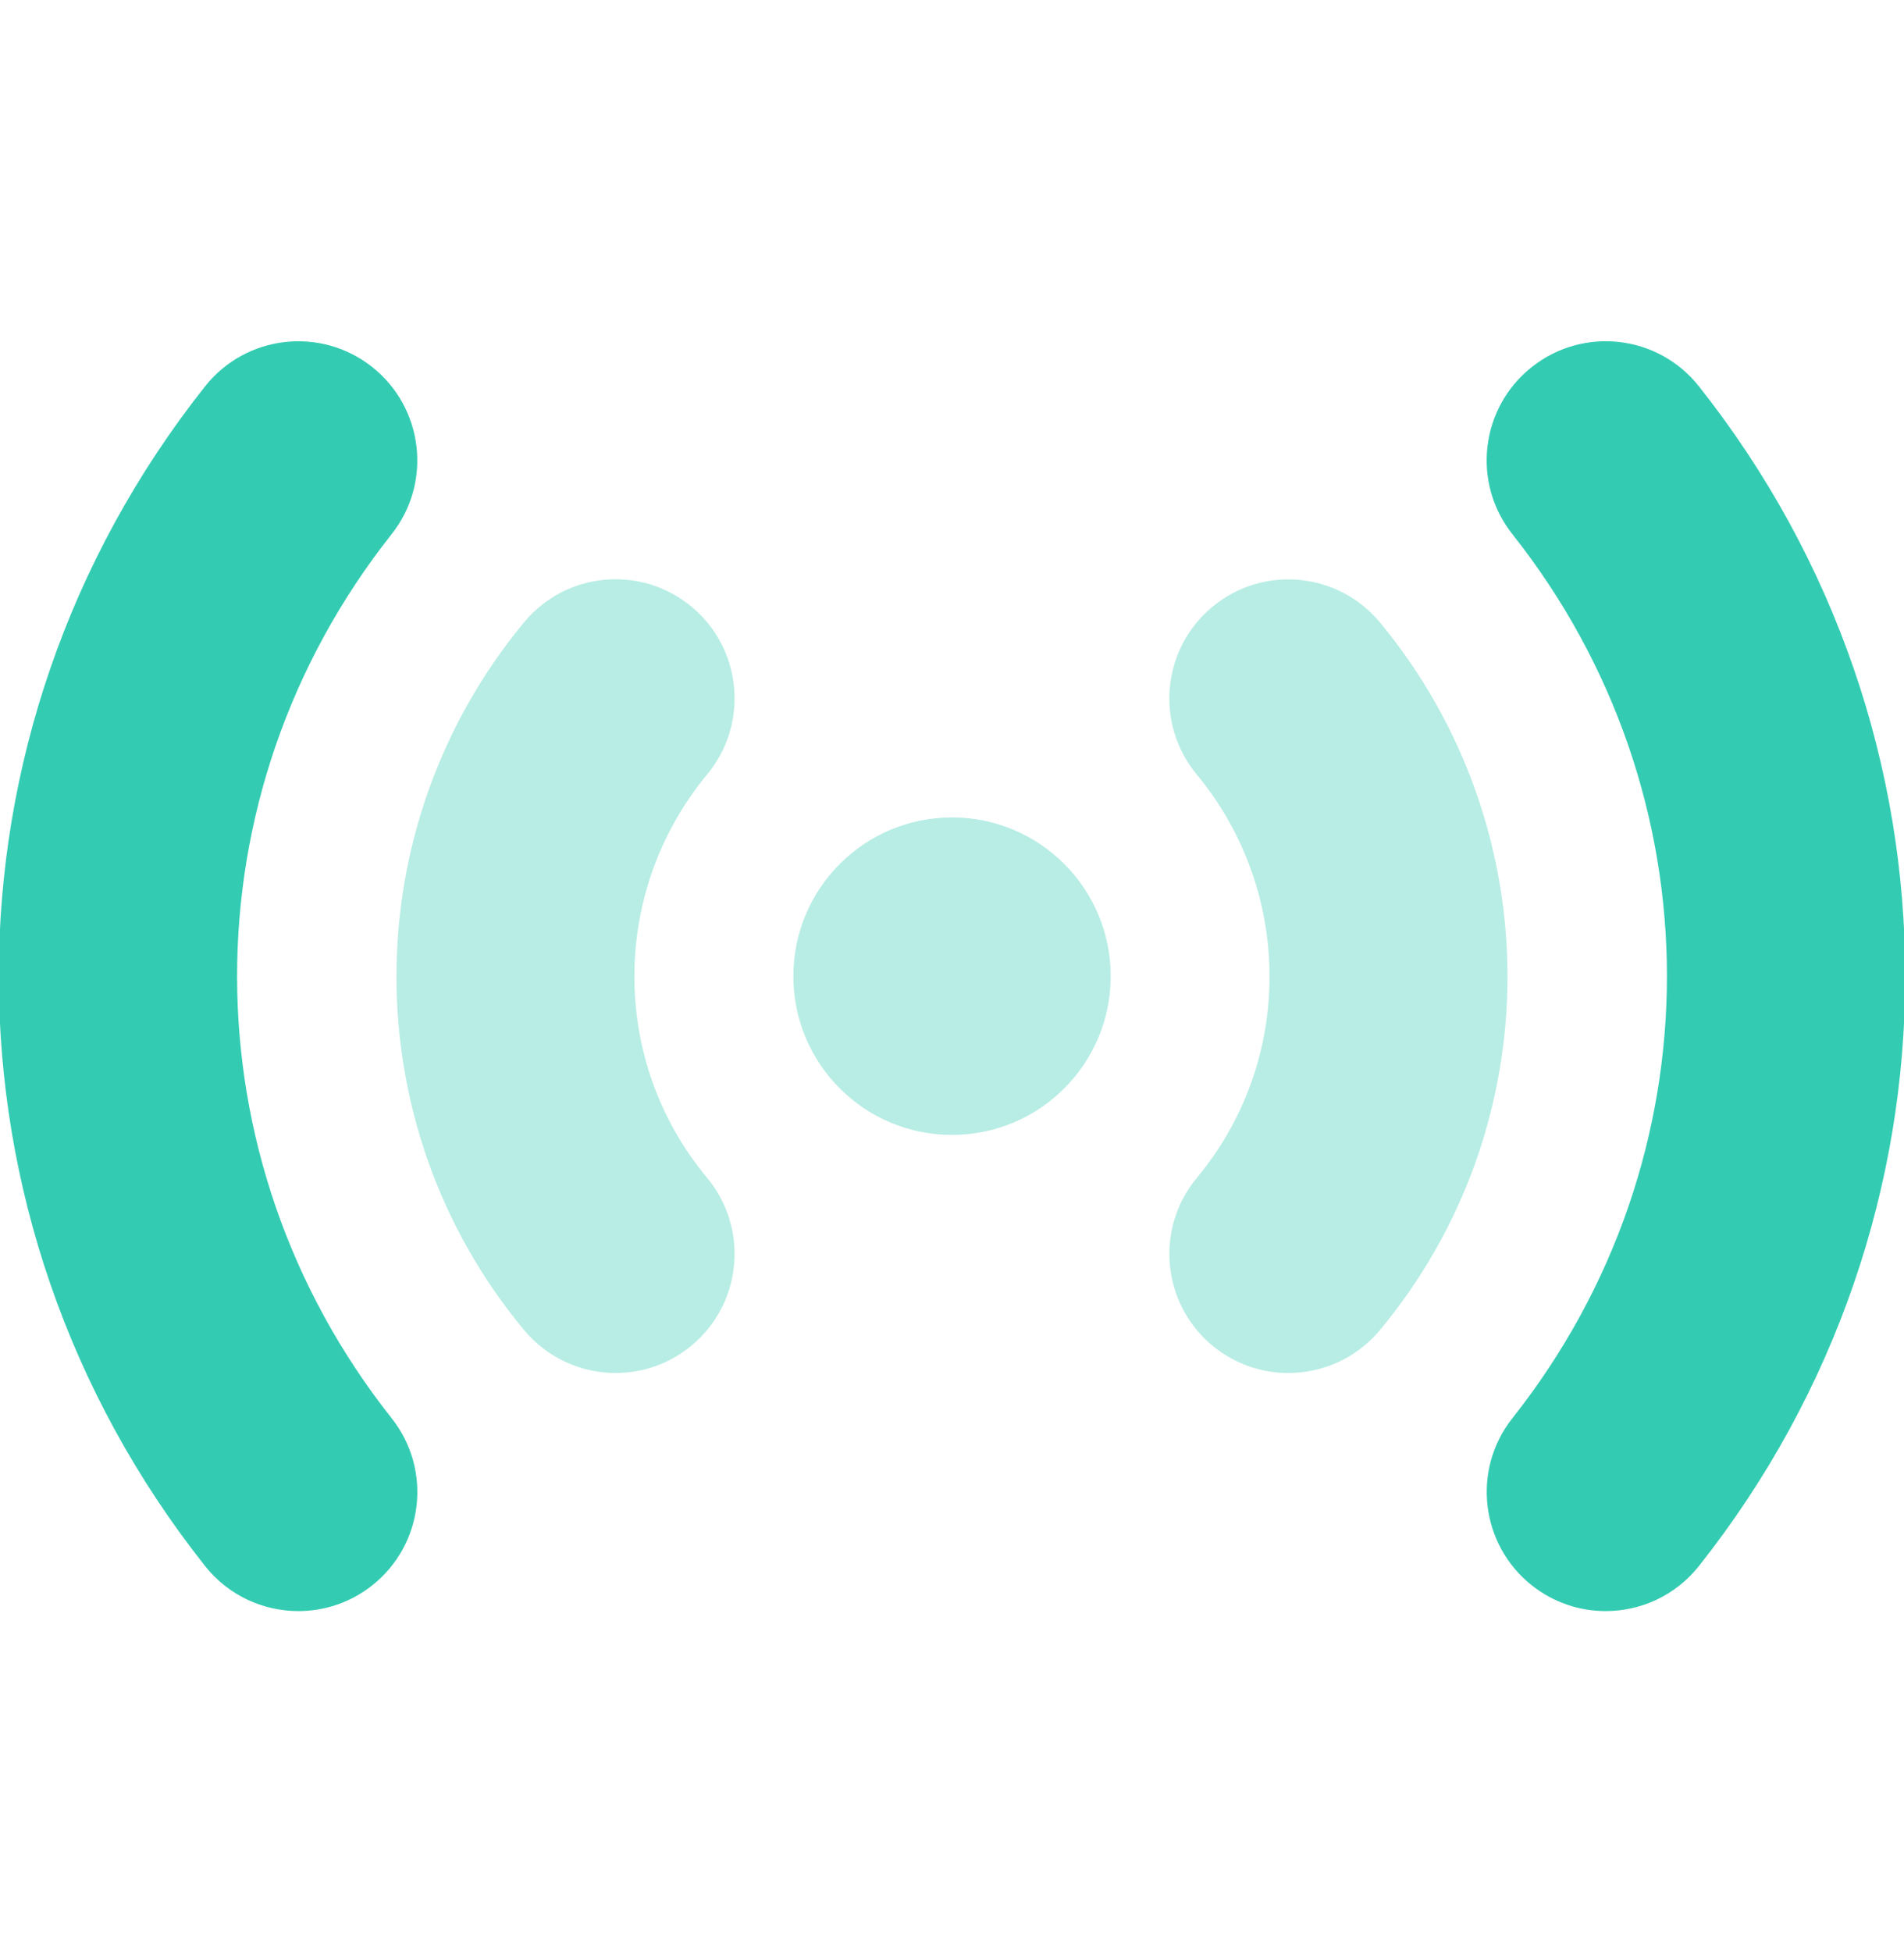 <svg width="40" height="41" viewBox="0 0 40 41" fill="none" xmlns="http://www.w3.org/2000/svg">
<g clip-path="url(#clip0_444_37753)">
<path opacity="0.35" d="M20 23.833C21.841 23.833 23.334 22.341 23.334 20.5C23.334 18.659 21.841 17.166 20 17.166C18.159 17.166 16.667 18.659 16.667 20.5C16.667 22.341 18.159 23.833 20 23.833Z" fill="#33CCB2"/>
<path opacity="0.35" d="M12.935 28.833C12.218 28.833 11.507 28.526 11.012 27.933C7.437 23.638 7.435 17.39 11.007 13.072C11.887 12.007 13.462 11.858 14.527 12.74C15.59 13.62 15.738 15.197 14.858 16.26C12.818 18.723 12.817 22.287 14.853 24.732C15.737 25.793 15.592 27.37 14.532 28.253C14.065 28.643 13.498 28.833 12.935 28.833Z" fill="#33CCB2"/>
<path opacity="0.35" d="M27.065 28.833C26.502 28.833 25.935 28.643 25.467 28.255C24.407 27.372 24.262 25.795 25.145 24.733C27.182 22.288 27.18 18.725 25.14 16.262C24.26 15.197 24.409 13.621 25.472 12.742C26.537 11.861 28.112 12.01 28.992 13.073C32.564 17.39 32.562 23.64 28.987 27.935C28.494 28.526 27.782 28.833 27.065 28.833Z" fill="#33CCB2"/>
<path d="M33.732 33.833C33.188 33.833 32.64 33.657 32.182 33.293C31.1 32.437 30.917 30.863 31.773 29.782C36.102 24.317 36.102 16.683 31.773 11.218C30.915 10.137 31.098 8.563 32.182 7.707C33.262 6.85 34.837 7.03 35.693 8.115C41.47 15.407 41.47 25.593 35.693 32.885C35.2 33.508 34.47 33.833 33.732 33.833Z" fill="#33CCB2"/>
<path d="M6.269 33.833C5.532 33.833 4.8 33.508 4.307 32.885C-1.47 25.593 -1.47 15.407 4.307 8.115C5.165 7.032 6.737 6.85 7.819 7.707C8.9 8.563 9.084 10.137 8.227 11.218C3.899 16.683 3.899 24.317 8.227 29.782C9.085 30.863 8.902 32.437 7.819 33.293C7.36 33.657 6.812 33.833 6.269 33.833Z" fill="#33CCB2"/>
</g>
<defs>
<clipPath id="clip0_444_37753">
<rect width="40" height="40" fill="white" transform="translate(0 0.5)"/>
</clipPath>
</defs>
</svg>
